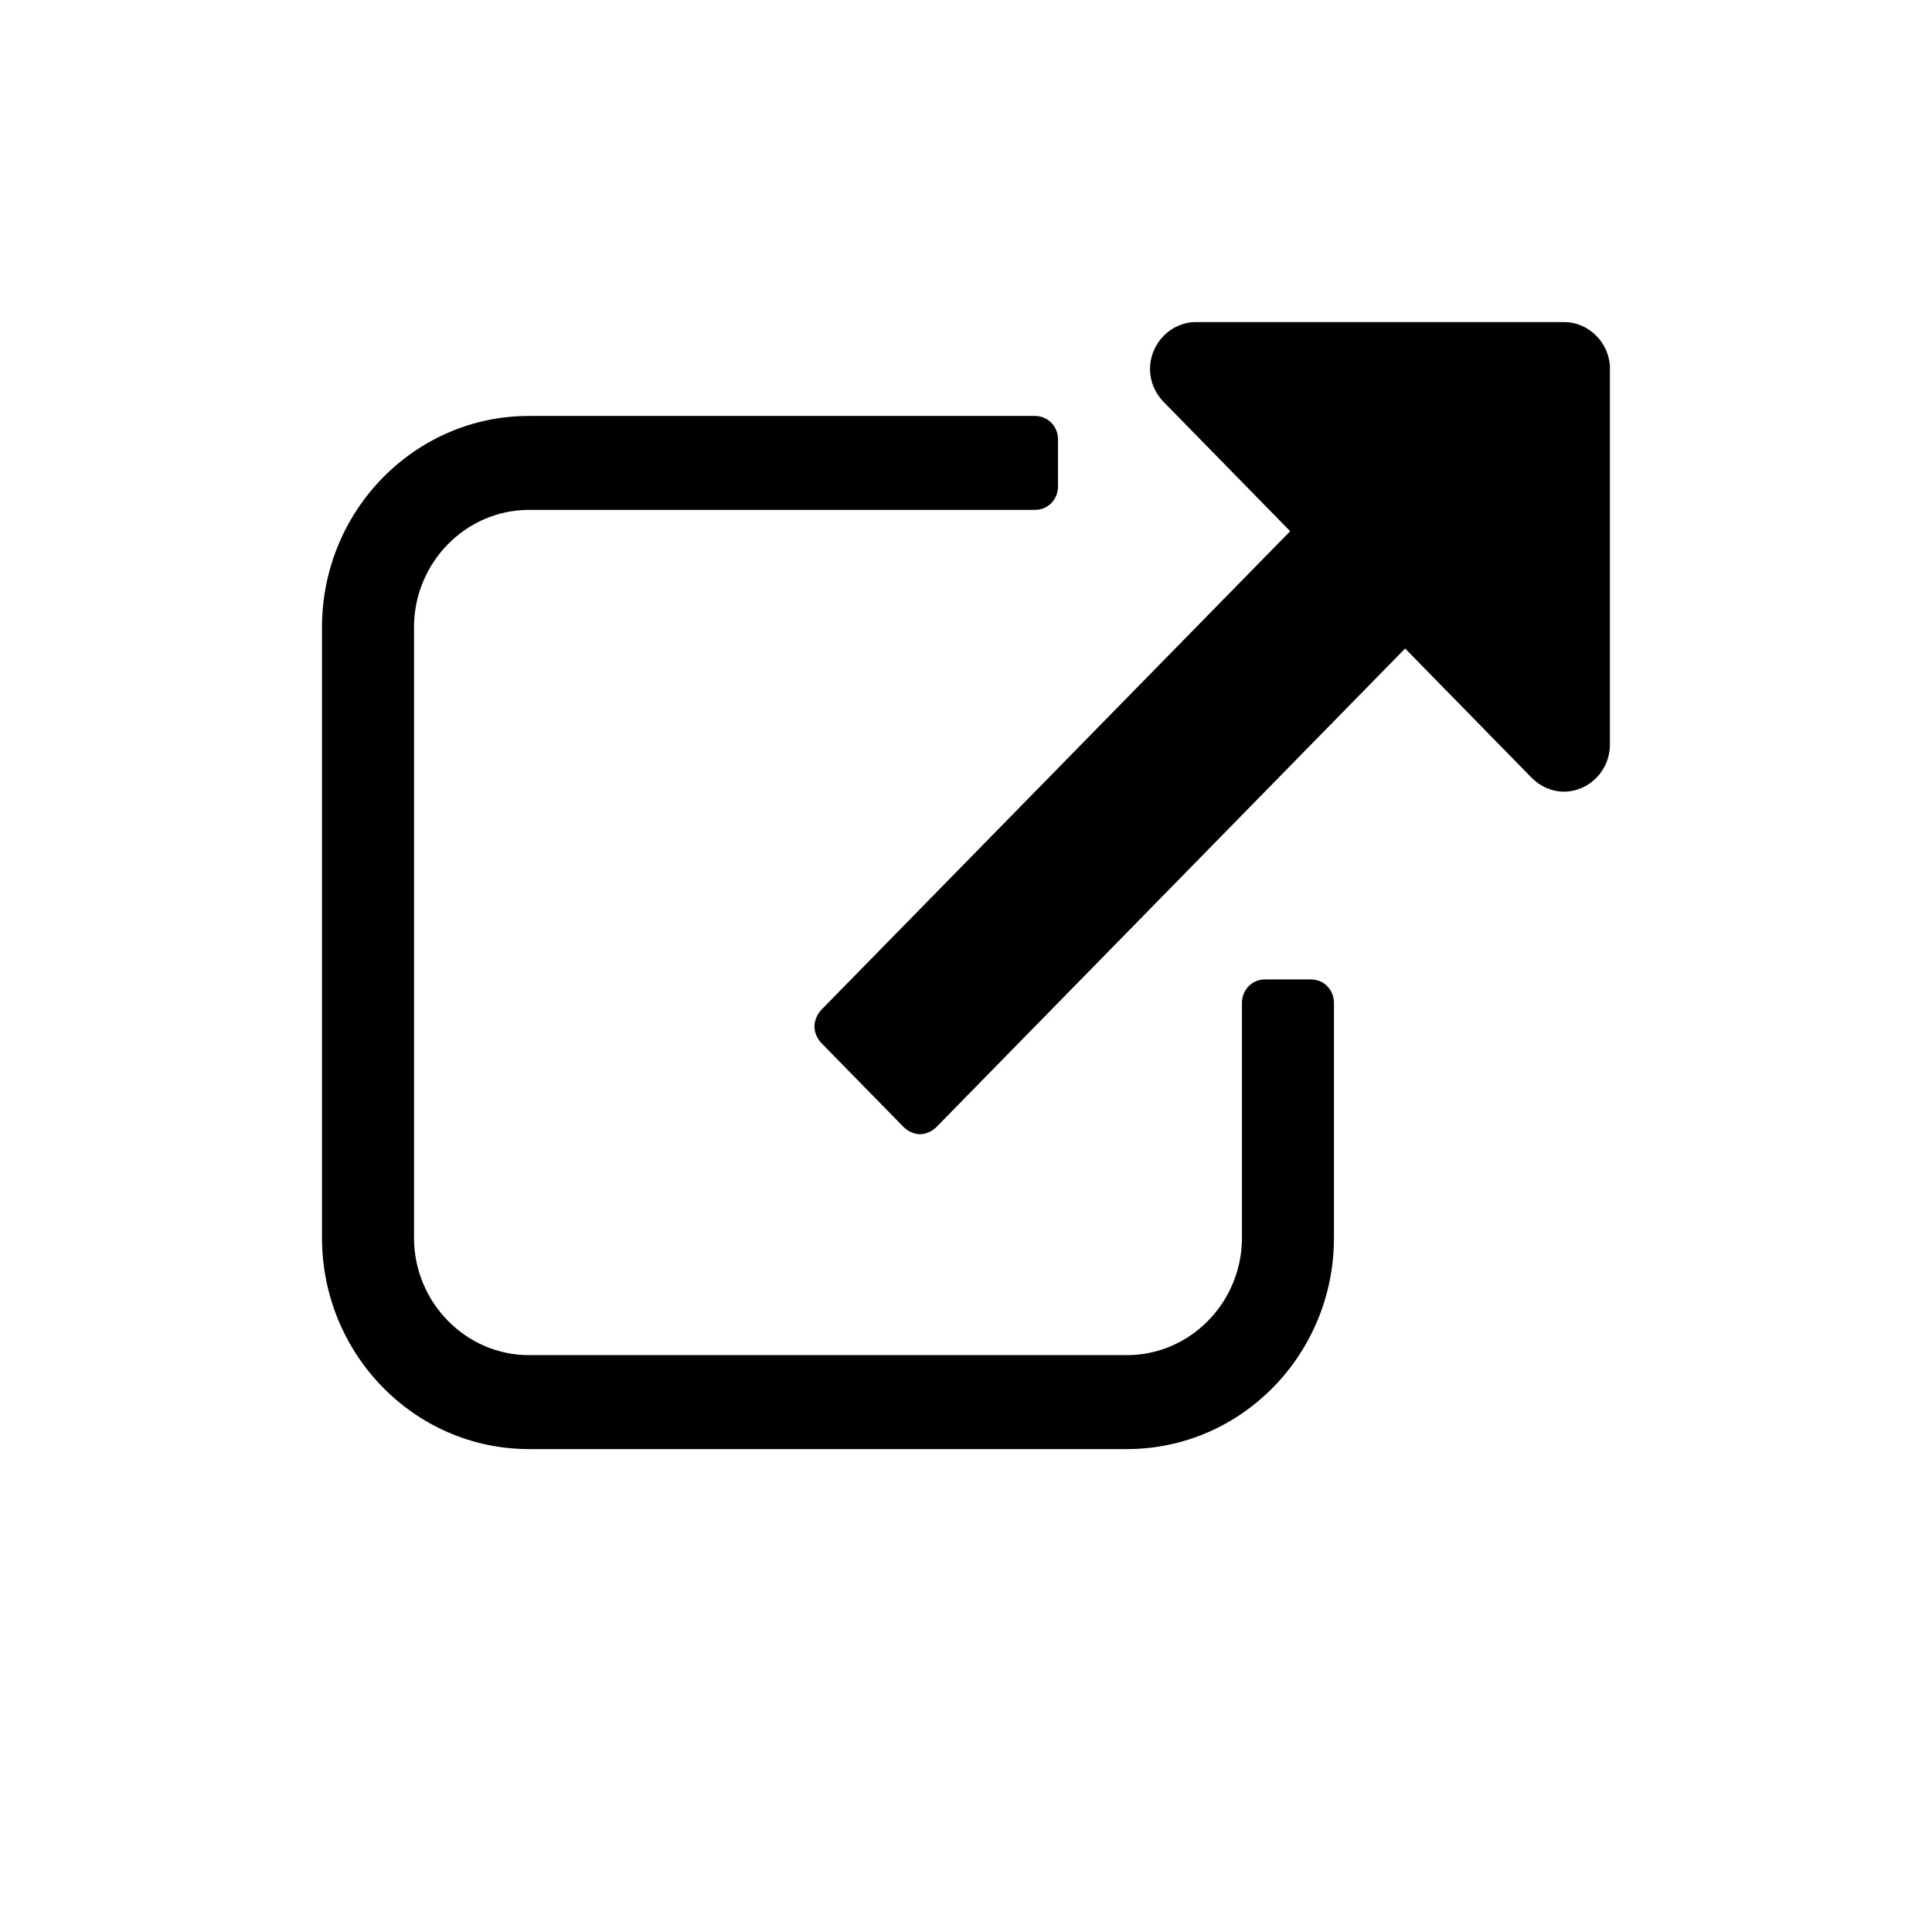 <svg width="24" height="24" viewBox="0 0 24 24" fill="none" xmlns="http://www.w3.org/2000/svg">
<path d="M16.571 12.459V15.376C16.571 16.825 15.419 18.001 14 18.001H6.571C5.152 18.001 4 16.825 4 15.376V7.792C4 6.343 5.152 5.167 6.571 5.167H12.857C13.017 5.167 13.143 5.295 13.143 5.459V6.042C13.143 6.206 13.017 6.334 12.857 6.334H6.571C5.786 6.334 5.143 6.99 5.143 7.792V15.376C5.143 16.178 5.786 16.834 6.571 16.834H14C14.785 16.834 15.428 16.178 15.428 15.376V12.459C15.428 12.295 15.553 12.167 15.714 12.167H16.285C16.446 12.167 16.571 12.295 16.571 12.459ZM19.999 4.584V9.251C19.999 9.57 19.741 9.834 19.428 9.834C19.276 9.834 19.133 9.77 19.026 9.661L17.455 8.056L11.634 13.999C11.58 14.054 11.5 14.09 11.429 14.09C11.357 14.09 11.277 14.053 11.224 13.999L10.206 12.96C10.152 12.905 10.117 12.824 10.117 12.751C10.117 12.678 10.153 12.596 10.206 12.541L16.027 6.599L14.456 4.994C14.349 4.885 14.286 4.739 14.286 4.584C14.286 4.265 14.545 4.001 14.857 4.001H19.429C19.741 4.001 20 4.265 20 4.584L19.999 4.584Z" fill="black"/>
</svg>
